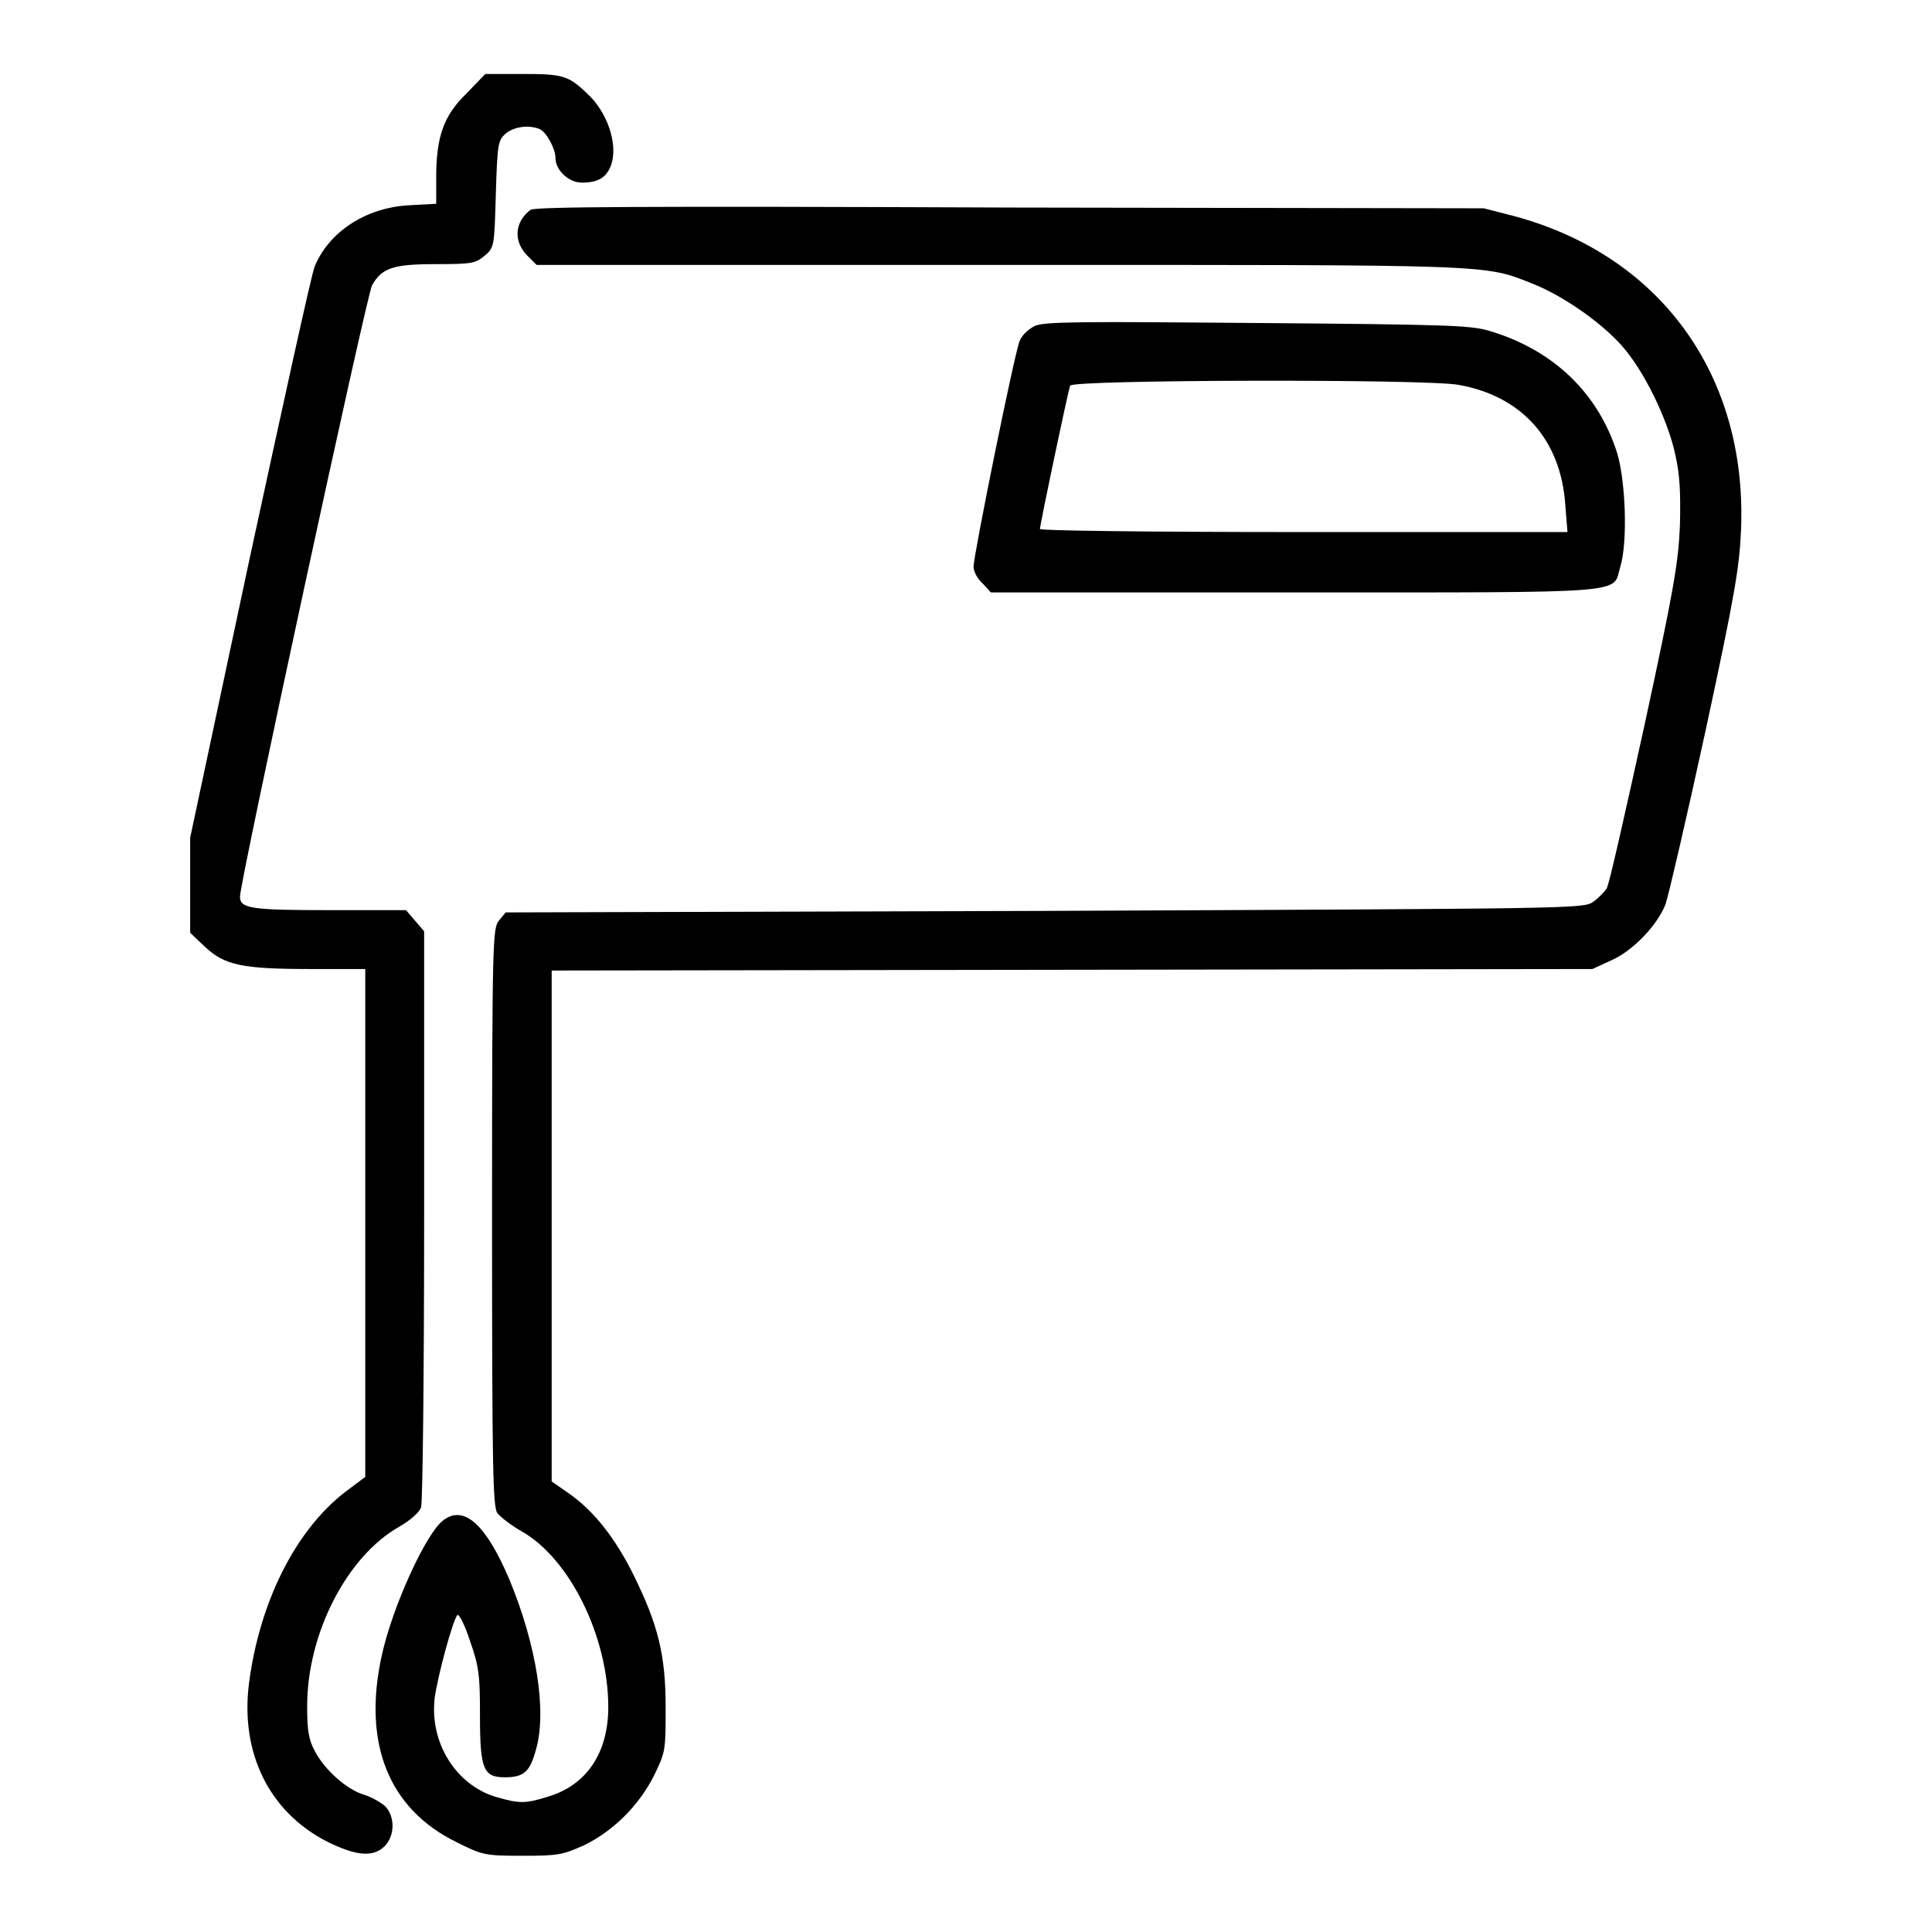 <?xml version="1.0" encoding="utf-8"?>
<!-- Svg Vector Icons : http://www.onlinewebfonts.com/icon -->
<!DOCTYPE svg PUBLIC "-//W3C//DTD SVG 1.1//EN" "http://www.w3.org/Graphics/SVG/1.1/DTD/svg11.dtd">
<svg version="1.1" xmlns="http://www.w3.org/2000/svg" xmlns:xlink="http://www.w3.org/1999/xlink" x="0px" y="0px" viewBox="0 0 256 256" enable-background="new 0 0 256 256" xml:space="preserve">
<g><g><g><path fill="#000000" d="M61.8,12.4c-3,2.9-4,5.7-4,11.1v3.5l-3.6,0.2c-5.7,0.3-10.6,3.5-12.5,8.1c-0.4,0.9-4.2,18.3-8.6,38.6l-7.9,37.1v6.3v6.3l2,1.9c2.6,2.4,4.9,2.9,14,2.9h7.2v33.6v33.7l-2.8,2.1c-6.5,5.1-11.2,14.5-12.6,25.2c-1.2,9.3,2.7,17.1,10.3,21c4,2,6.2,2.1,7.7,0.6c1.4-1.5,1.3-4,0-5.3c-0.6-0.5-1.8-1.2-2.8-1.5c-2.3-0.7-5.2-3.3-6.5-5.8c-0.8-1.5-1-2.7-1-5.9c0-9.7,5.3-19.9,12.2-23.8c1.4-0.8,2.7-1.9,2.9-2.6c0.2-0.7,0.4-16.9,0.4-38.7v-37.6l-1.2-1.4l-1.2-1.4H43.8c-10.5,0-12-0.2-12-1.8c0-2,16.8-79.8,17.5-81c1.3-2.3,2.8-2.8,8.4-2.8c4.8,0,5.3-0.1,6.5-1.1c1.3-1.1,1.3-1.2,1.5-8.2c0.2-6.7,0.3-7.1,1.3-8c1.1-0.9,3-1.2,4.5-0.6c0.9,0.4,2.1,2.6,2.1,3.8c0,1.7,1.8,3.3,3.5,3.3c2.2,0,3.3-0.7,3.9-2.4c0.9-2.7-0.5-7-3.3-9.5c-2.4-2.3-3.2-2.5-8.5-2.5h-4.9L61.8,12.4z"/><path fill="#000000" d="M70.3,27.8c-2.1,1.6-2.3,4.1-0.5,6l1.3,1.3h61.2c66.3,0,64.2-0.1,70.8,2.5c4,1.6,8.9,5,11.7,8.1c3,3.3,6.2,9.9,7.2,14.6c0.6,2.7,0.7,5,0.6,9.3c-0.2,4.9-0.8,8.5-4.7,26.5c-2.5,11.4-4.7,21.2-5,21.6c-0.3,0.5-1.1,1.3-1.8,1.8c-1.3,0.9-2.1,0.9-72.8,1.2L67,120.9l-0.9,1.1c-0.8,1-0.9,2.4-0.9,39.3c0,33,0.1,38.3,0.7,39.2c0.4,0.5,1.8,1.6,3.2,2.4c6.4,3.6,11.5,14,11.5,23.3c0,6.1-2.9,10.4-8.1,11.9c-2.9,0.9-3.7,0.9-6.8,0c-5.3-1.6-8.8-7.2-8.1-13.1c0.4-3,2.4-10.3,3-11c0.2-0.2,1,1.3,1.7,3.5c1.2,3.4,1.3,4.6,1.3,10c0,7,0.5,8,3.3,8c2.5,0,3.3-0.7,4.1-3.6c1.5-5.1,0.1-13.9-3.5-22.6c-3.1-7.3-6-9.9-8.7-7.9c-2.3,1.6-6.8,11.5-8.2,17.9c-2.6,11.7,0.9,20.4,9.9,24.8c3.4,1.7,3.7,1.8,8.7,1.8c4.7,0,5.3-0.1,8.2-1.4c3.9-1.9,7.3-5.3,9.3-9.3c1.5-3.1,1.5-3.3,1.5-9c0-6.9-1-10.9-4.2-17.4c-2.4-4.9-5.3-8.6-8.6-10.9l-2.3-1.6l0-33.8v-33.9l69-0.1l68.9-0.1l2.4-1.1c3-1.3,6.2-4.7,7.3-7.5c0.4-1.2,2.8-11.5,5.3-23c3.9-18.1,4.5-21.7,4.7-26.7c0.8-20.4-10.7-36.3-30.2-41.5l-3.9-1l-62.8-0.1C84.7,27.3,70.9,27.4,70.3,27.8z"/><path fill="#000000" d="M137.1,43.2c-0.8,0.4-1.7,1.2-2,2c-0.7,1.7-6.1,28.4-6.1,29.9c0,0.6,0.5,1.6,1.2,2.2l1.1,1.2h40.4c45.2,0,41.9,0.2,43-3.4c1-3.3,0.7-11.3-0.4-15c-2.5-8-8.5-13.8-17.1-16.3c-2.5-0.7-5.7-0.8-30.6-1C143.5,42.6,138.3,42.6,137.1,43.2z M193.3,51c8.4,1.5,13.5,7.3,14.1,15.8l0.3,3.7h-35c-21.5,0-34.9-0.2-34.9-0.4c0-0.6,3.7-18.2,4-19C142,50.3,189.2,50.2,193.3,51z"/></g></g></g>
</svg>